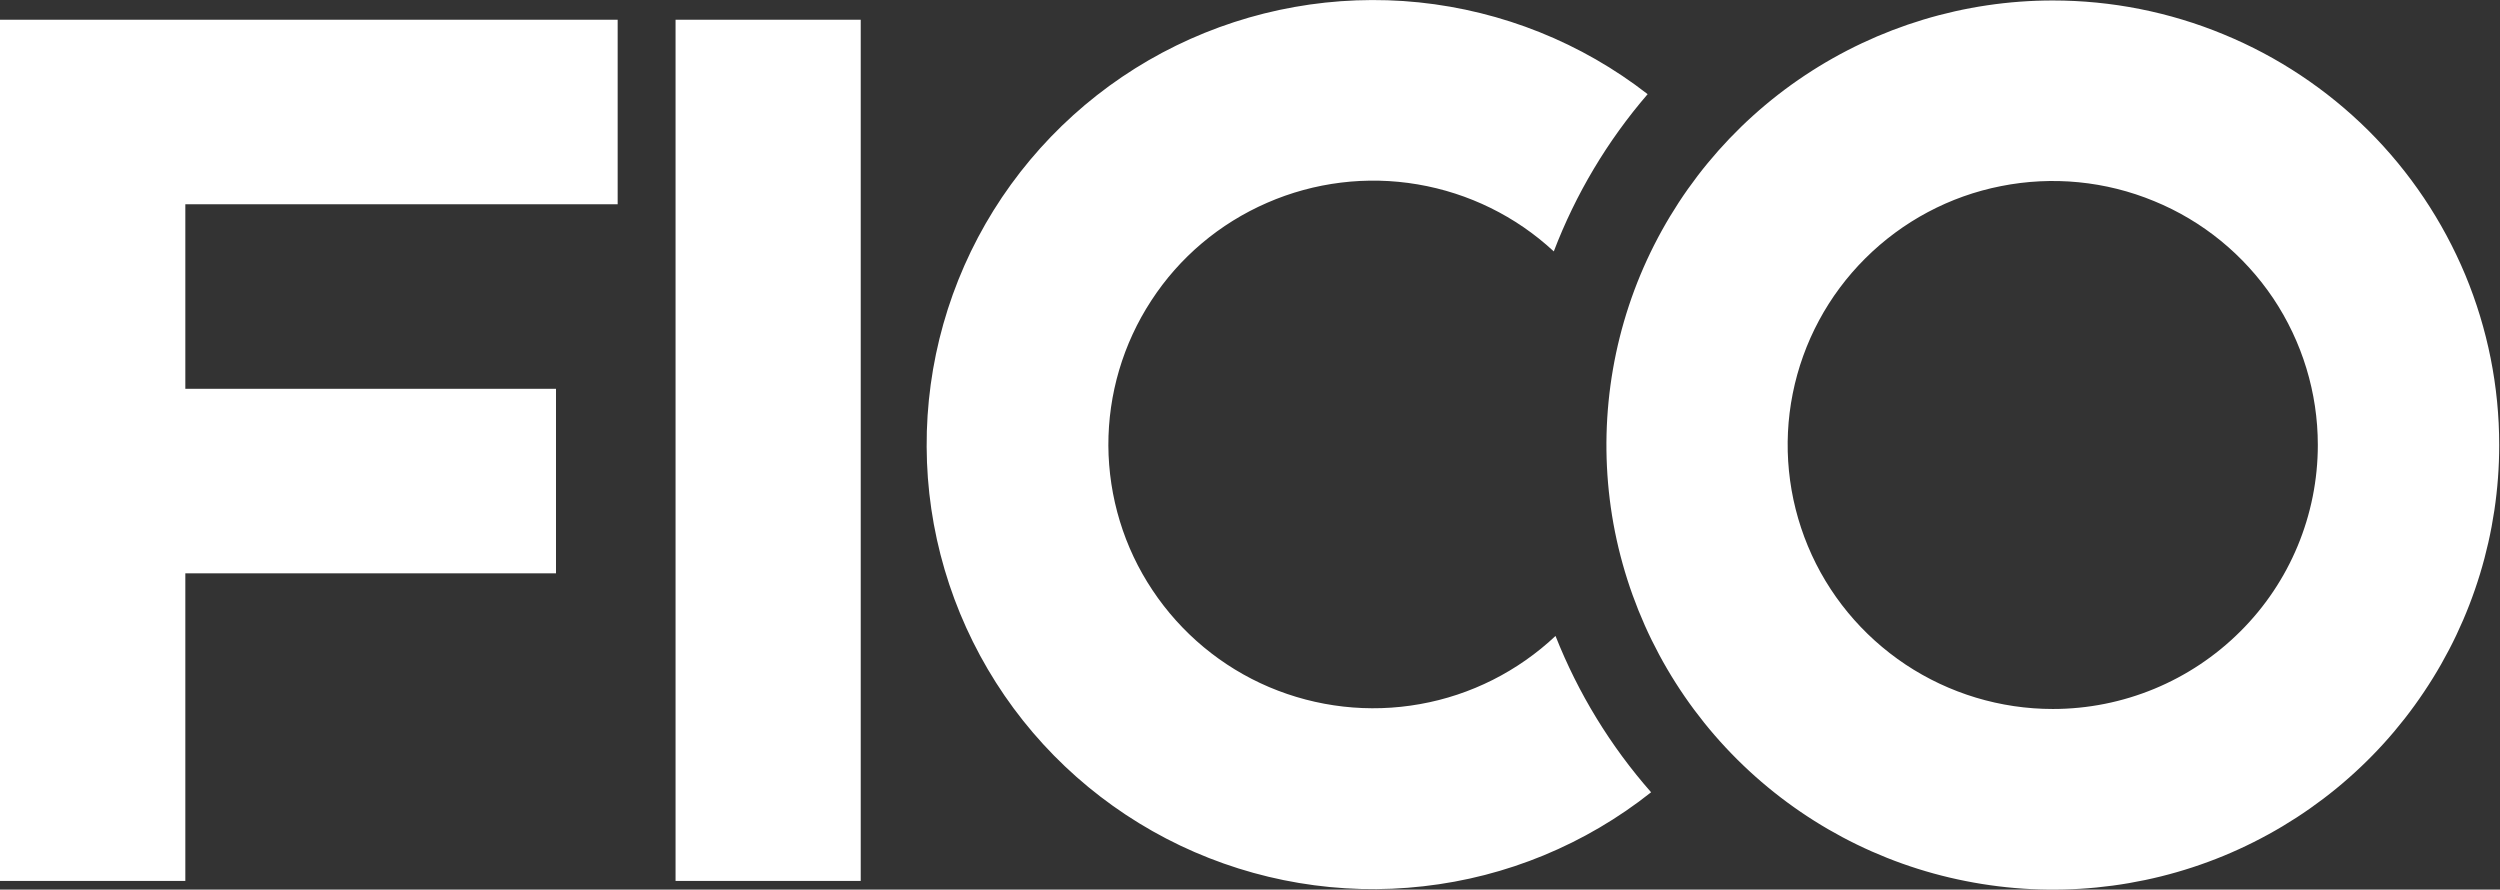 <svg version="1.2" xmlns="http://www.w3.org/2000/svg" viewBox="0 0 1585 564" width="1585" height="564">
	<rect x="0" y="0" width="1585" height="564" fill="#333333" stroke="none"/>
	<title>logo-dark-svg</title>
	<style>
		.s0 { fill: #ffffff } 
	</style>
	<path id="Layer" fill-rule="evenodd" class="s0" d="m117.5 129.5v117h235v117h-235v195h-117.5v-546h391.6v117zm310.8-117h117.4v546h-117.4zm618.5 489.8c-41.6 33-91.6 53.7-144.4 59.6-52.8 6-106.2-3-154.1-25.8-48-22.9-88.5-58.7-116.9-103.4-28.4-44.7-43.7-96.5-43.9-149.4-0.3-52.9 14.4-104.9 42.4-149.9 28-44.9 68.1-81.2 115.8-104.5 47.7-23.3 101-32.8 153.9-27.4 52.9 5.5 103.1 25.6 145 58.2-25.5 29.6-45.6 63.3-59.5 99.7-24-22.3-54-37-86.3-42.5-32.3-5.5-65.5-1.4-95.5 11.7-30.1 13.1-55.6 34.6-73.4 62-17.9 27.4-27.3 59.3-27.2 91.9 0.2 32.7 9.9 64.6 28 91.7 18.1 27.2 43.8 48.6 73.9 61.4 30.2 12.8 63.4 16.6 95.7 10.8 32.2-5.7 62.1-20.8 85.9-43.2 14.3 36.2 34.8 69.8 60.6 99.1zm363-480.5c34.3 14.1 65.5 34.9 91.8 61 26.3 26.2 47.1 57.3 61.4 91.5 14.2 34.2 21.5 70.8 21.5 107.8 0 55.8-16.6 110.3-47.7 156.6-31 46.4-75.2 82.5-127 103.9-51.7 21.3-108.6 26.9-163.5 16-54.9-10.8-105.3-37.7-144.9-77.1-39.6-39.4-66.5-89.6-77.5-144.3-10.9-54.7-5.3-111.4 16.1-162.9 21.5-51.5 57.7-95.5 104.3-126.5 46.5-30.9 101.2-47.5 157.2-47.5 37.2 0 74 7.3 108.3 21.5zm10.5 378.6c31.5-31.3 49.2-73.9 49.2-118.3 0-33.1-9.9-65.5-28.3-93-18.5-27.5-44.7-49-75.5-61.6-30.7-12.7-64.5-16-97.1-9.5-32.6 6.4-62.5 22.4-86 45.8-23.5 23.4-39.5 53.2-46 85.7-6.5 32.5-3.1 66.1 9.6 96.7 12.7 30.6 34.3 56.7 61.9 75.1 27.7 18.4 60.2 28.2 93.4 28.2 44.6 0 87.3-17.7 118.8-49.1z"/>
</svg>